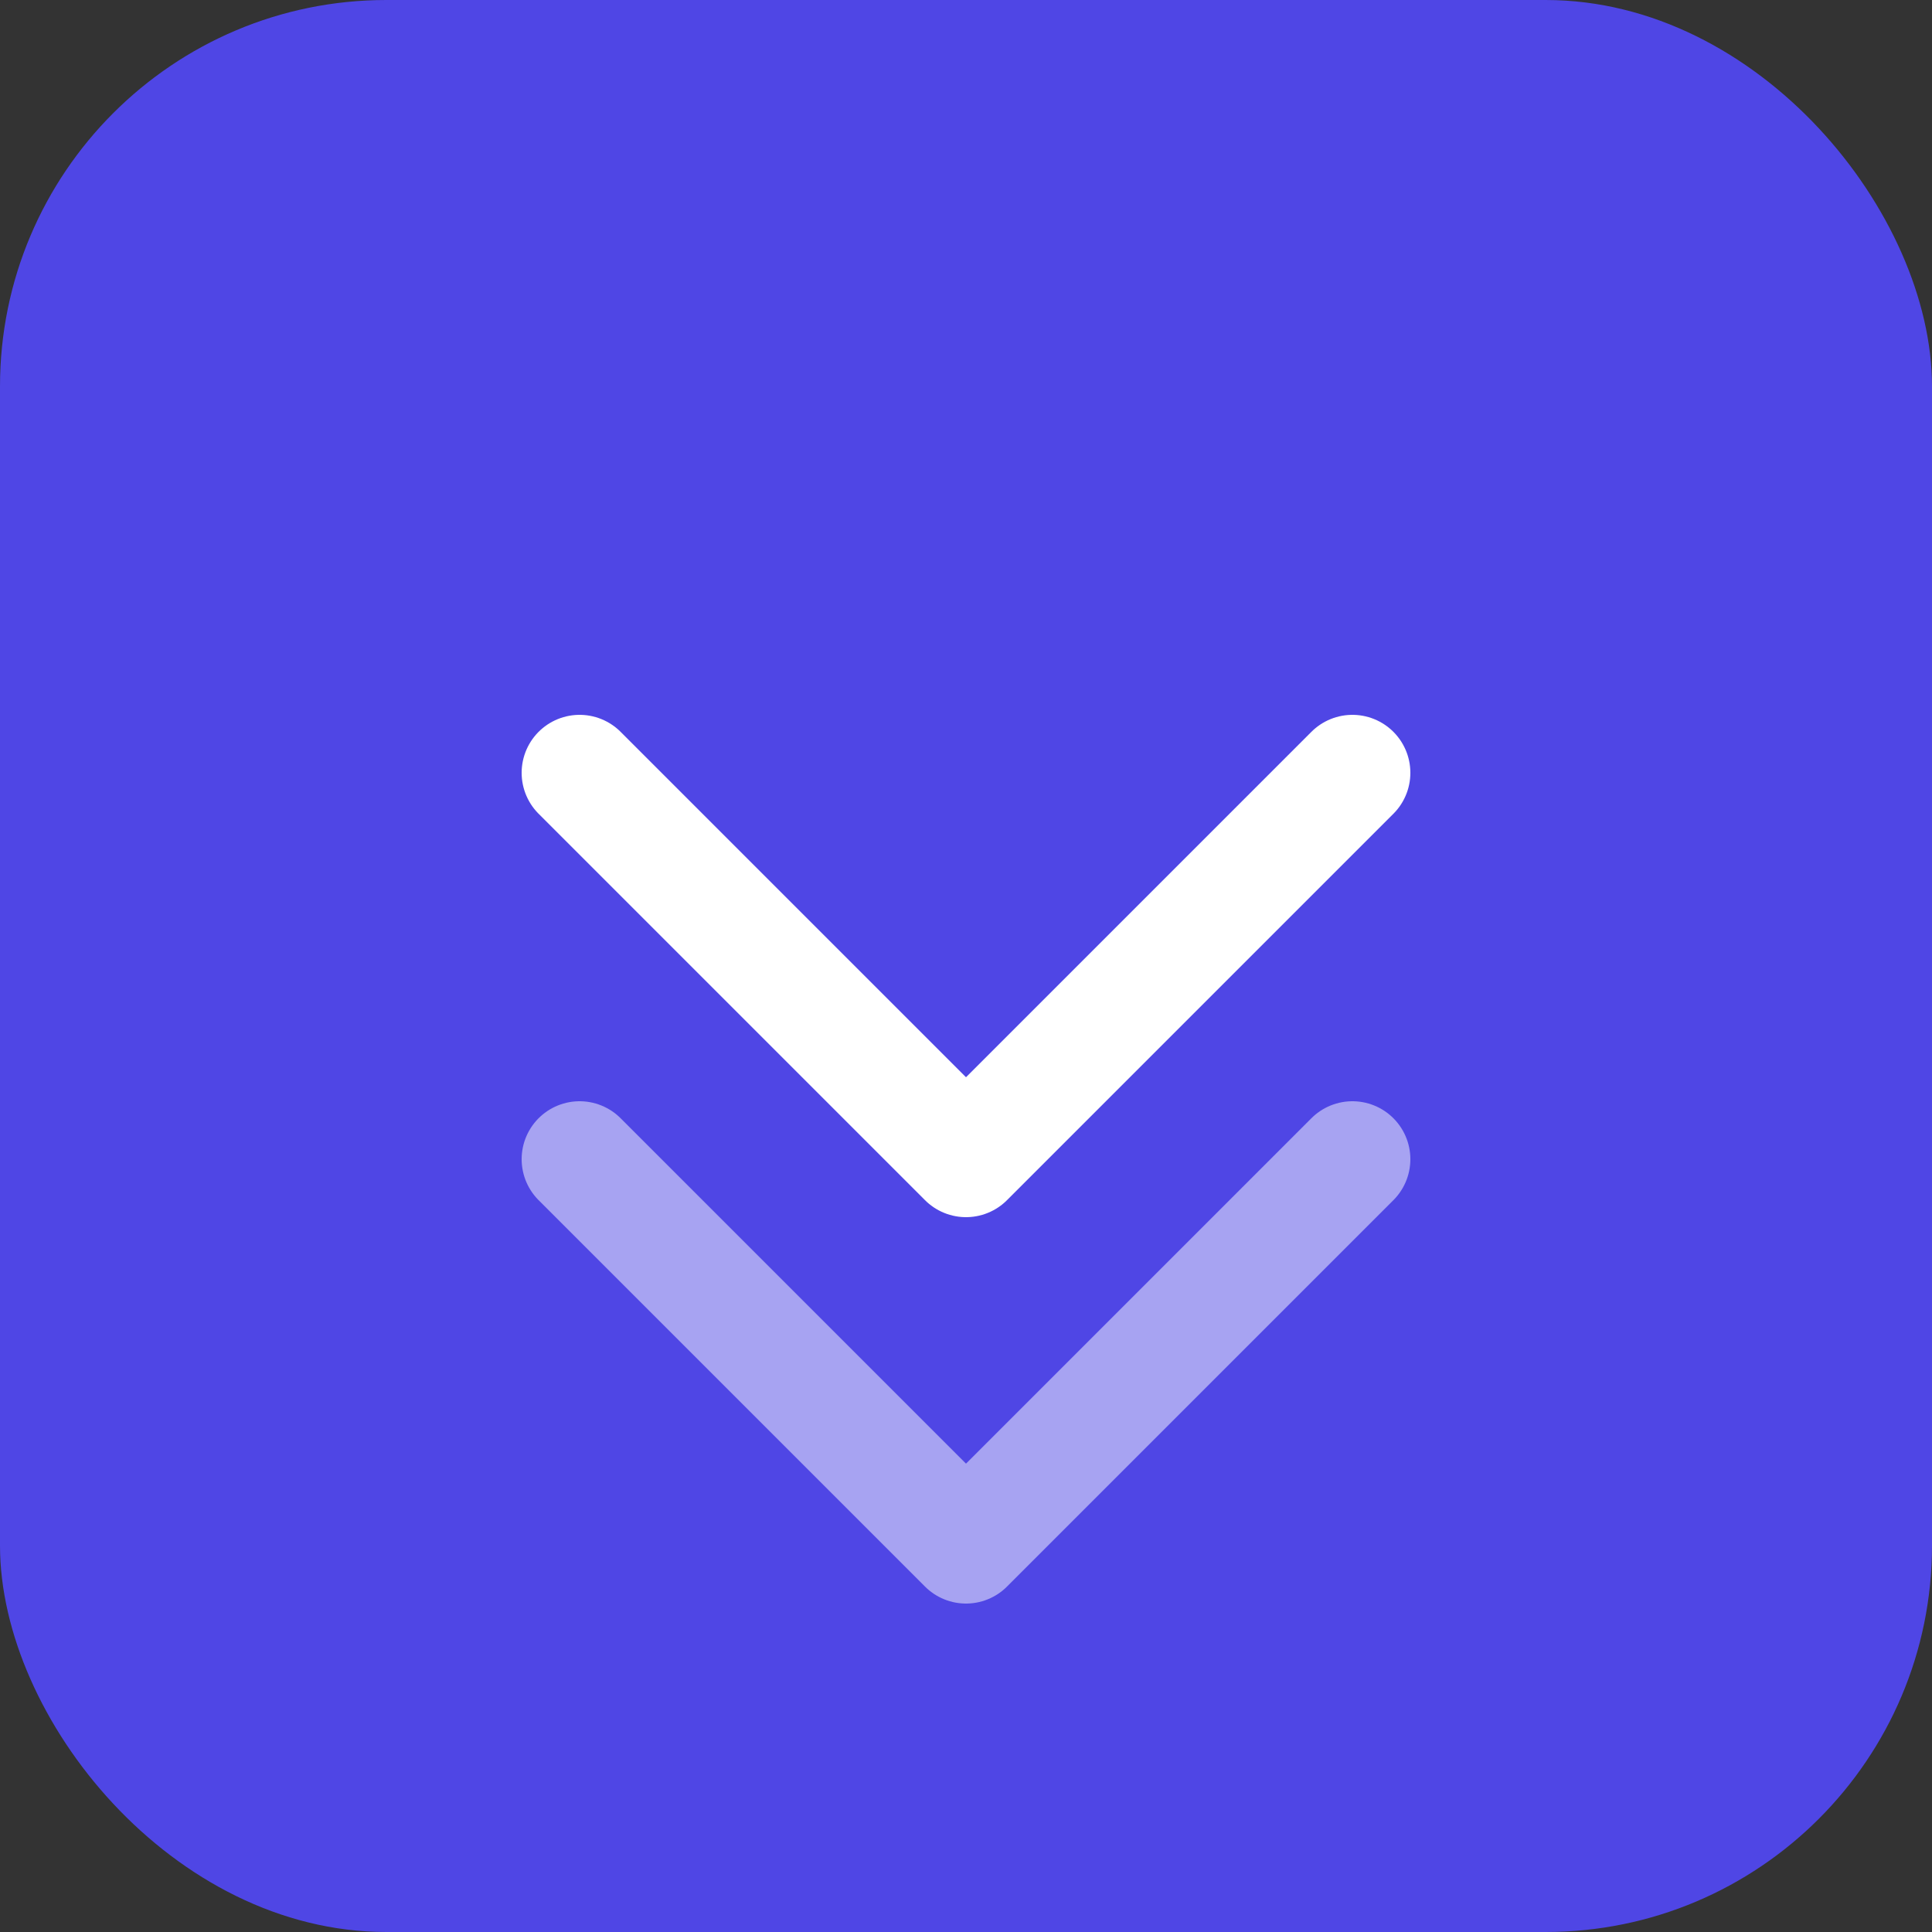 <svg width="100" height="100" viewBox="0 0 100 100" fill="none" xmlns="http://www.w3.org/2000/svg">
  <rect x="0" y="0" width="100" height="100" fill="#333333" stroke="none"/>
  <rect width="100" height="100" rx="20" fill="#4F46E5"/>
  <path d="M30 40L50 60L70 40" stroke="white" stroke-width="6" stroke-linecap="round" stroke-linejoin="round"/>
  <path d="M30 60L50 80L70 60" stroke="white" stroke-width="6" stroke-linecap="round" stroke-linejoin="round" stroke-opacity="0.5"/>
</svg> 